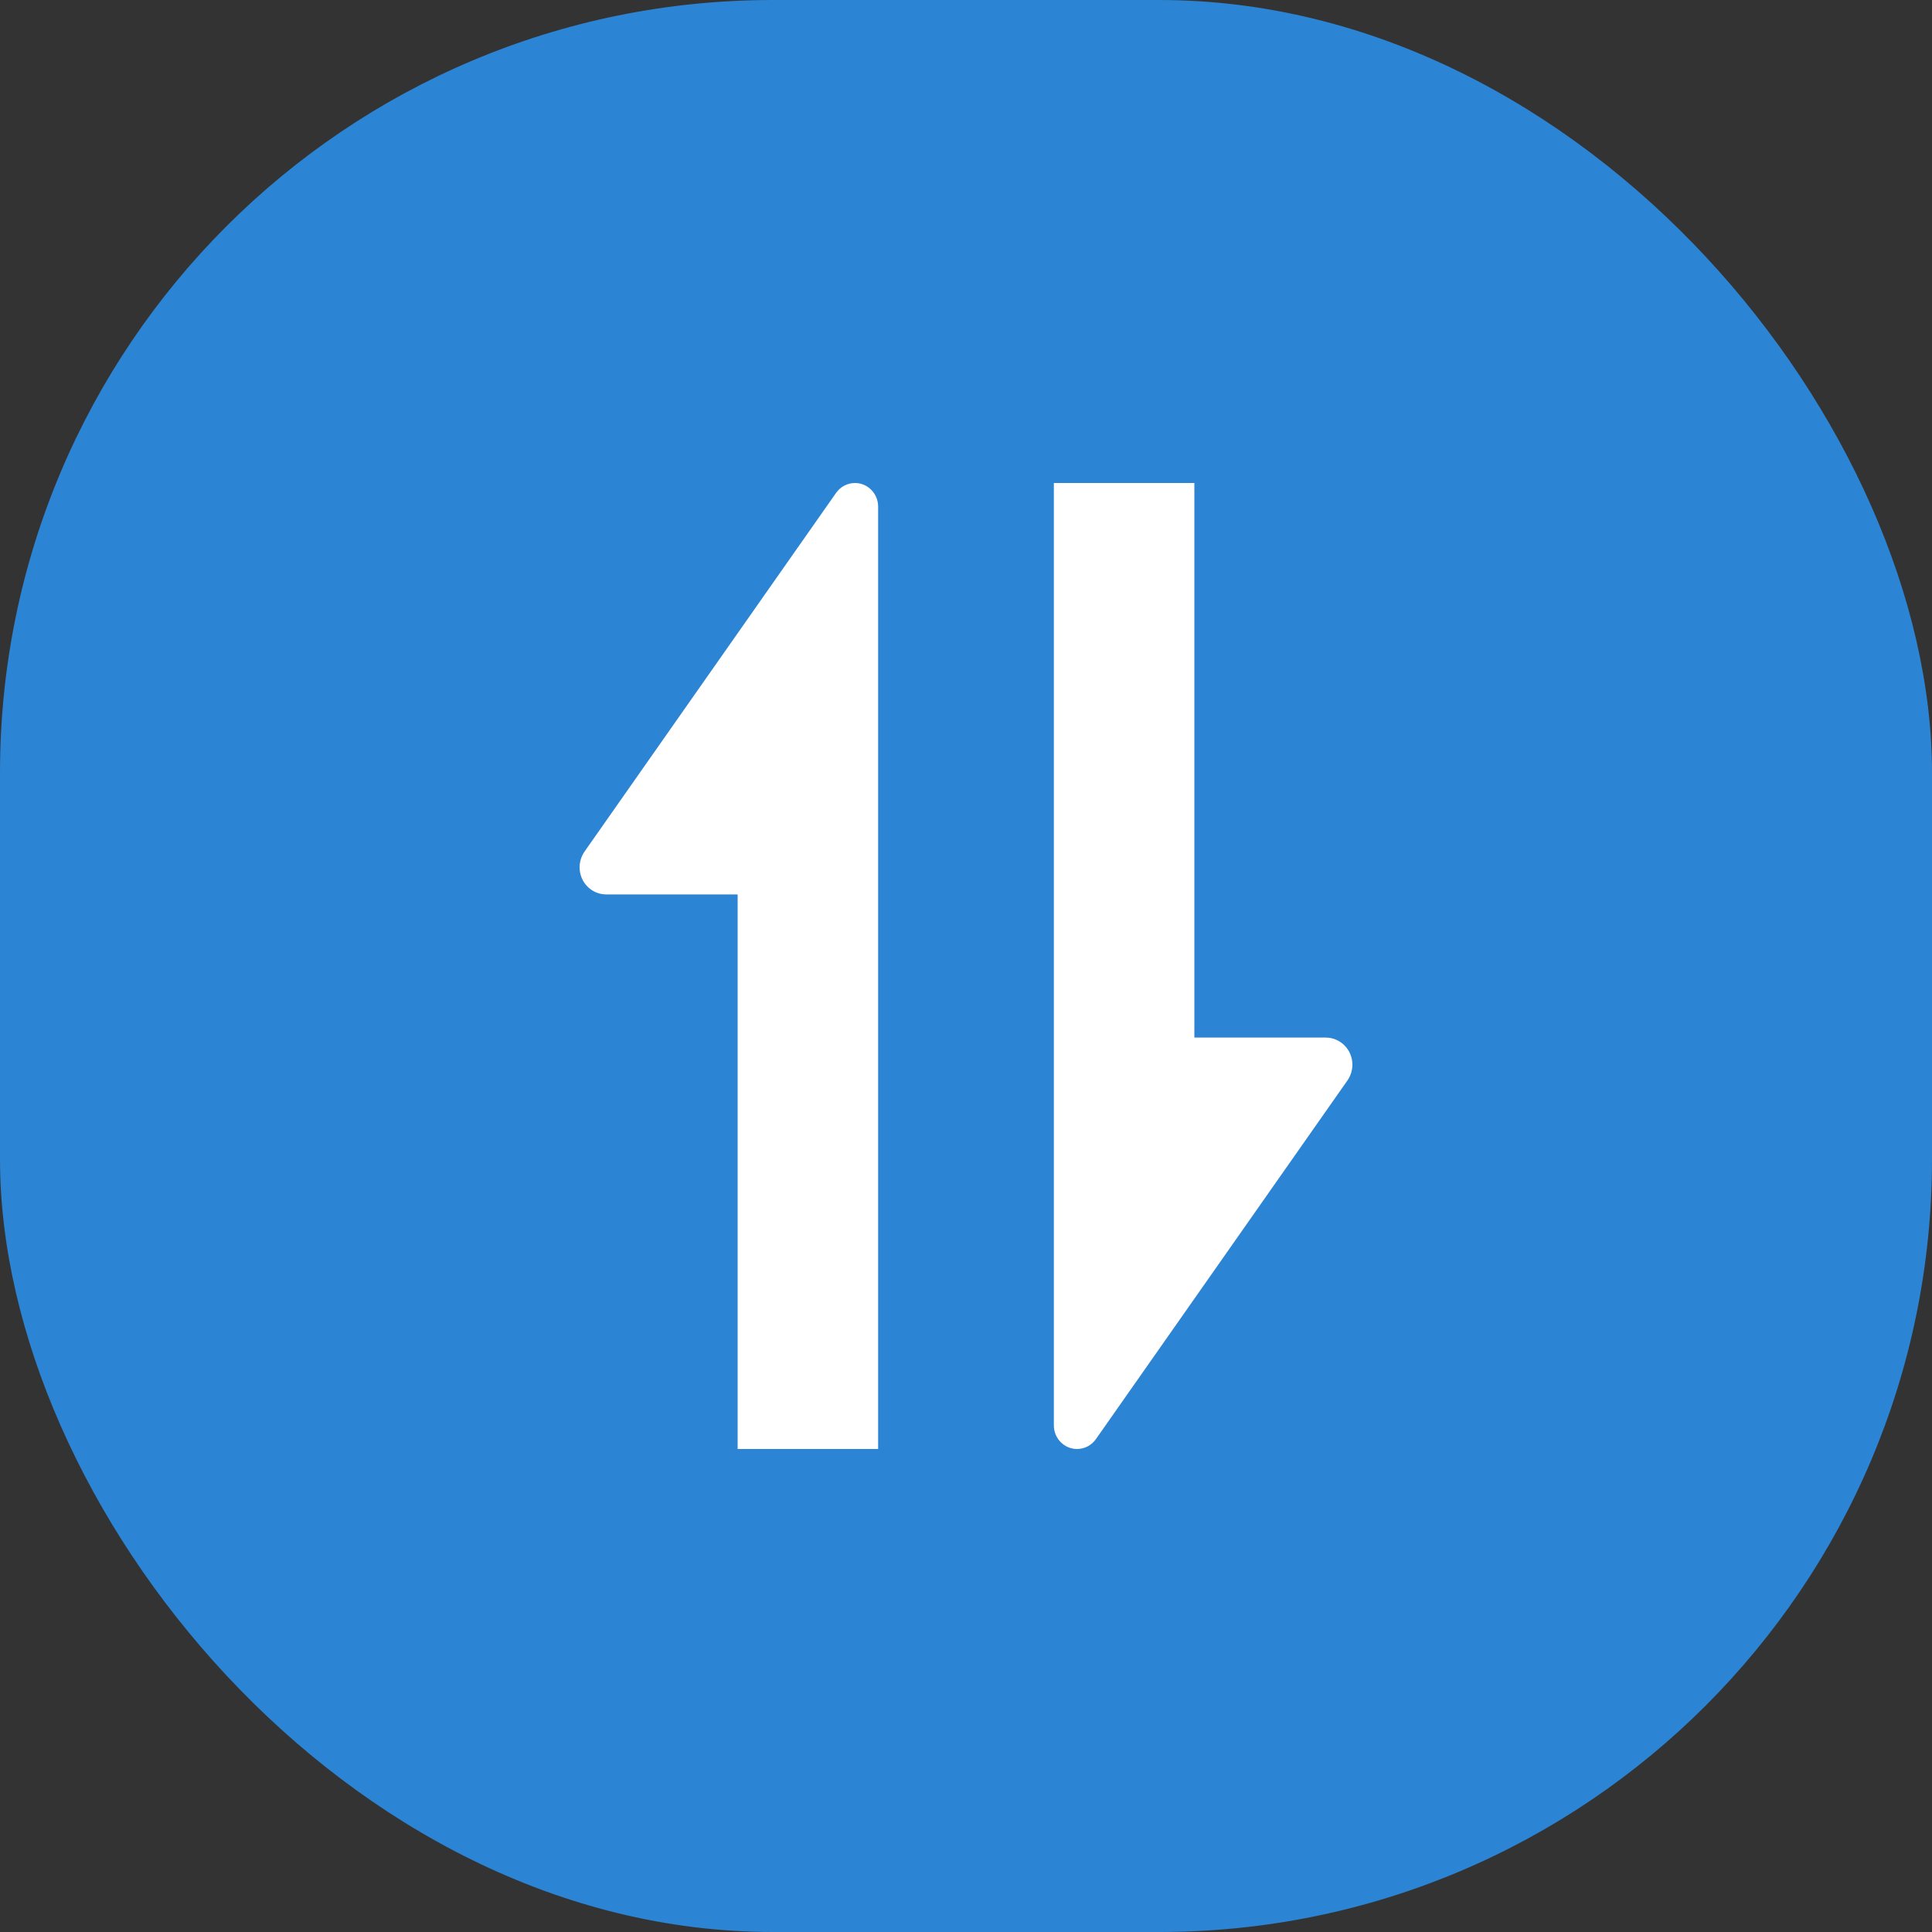 <?xml version="1.0" encoding="UTF-8"?> <svg xmlns="http://www.w3.org/2000/svg" width="40" height="40" viewBox="0 0 40 40" fill="none"><rect x="0" y="0" width="40" height="40" fill="#333333" stroke="none"/><rect width="40" height="40" rx="16" fill="#2B84D4"></rect><path d="M17.701 10C17.546 10 17.4 10.076 17.31 10.205L12.102 17.631C12.036 17.727 12 17.841 12 17.957C12 18.267 12.246 18.518 12.551 18.518H15.272V30H18.181V10.489C18.181 10.219 17.966 10 17.701 10Z" fill="white"></path><path d="M22.299 30C22.454 30 22.6 29.924 22.69 29.795L27.898 22.369C27.964 22.273 28 22.159 28 22.043C28 21.733 27.753 21.482 27.449 21.482H24.728V10H21.819V29.511C21.819 29.781 22.034 30 22.299 30Z" fill="white"></path></svg> 